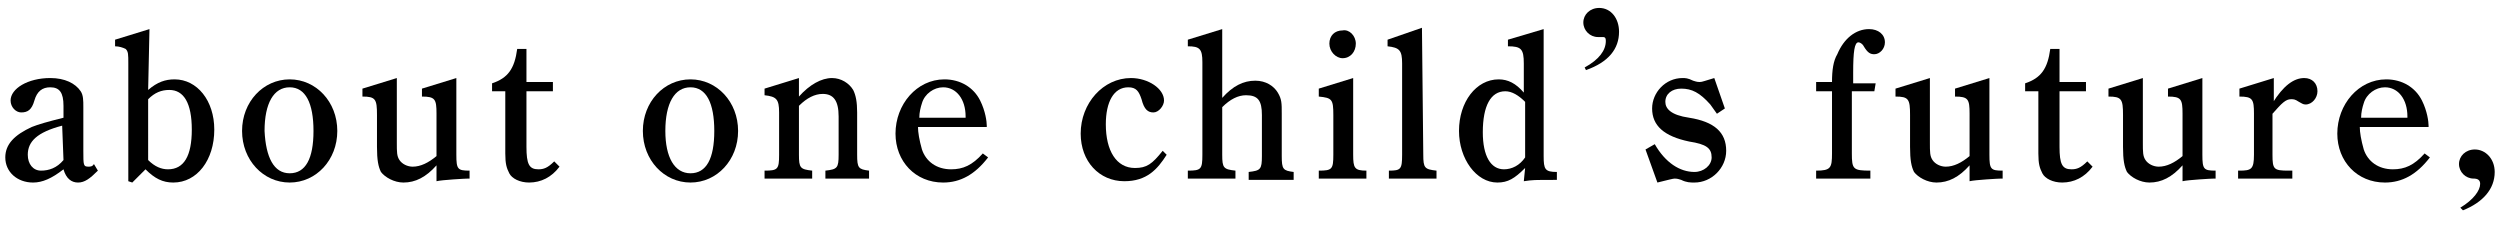 <?xml version="1.0" encoding="utf-8"?>
<!-- Generator: Adobe Illustrator 24.0.1, SVG Export Plug-In . SVG Version: 6.00 Build 0)  -->
<svg version="1.1"
	 id="svg3" xmlns:cc="http://creativecommons.org/ns#" xmlns:dc="http://purl.org/dc/elements/1.1/" xmlns:inkscape="http://www.inkscape.org/namespaces/inkscape" xmlns:rdf="http://www.w3.org/1999/02/22-rdf-syntax-ns#" xmlns:sodipodi="http://sodipodi.sourceforge.net/DTD/sodipodi-0.dtd" xmlns:svg="http://www.w3.org/2000/svg"
	 xmlns="http://www.w3.org/2000/svg" xmlns:xlink="http://www.w3.org/1999/xlink" x="0px" y="0px" width="189px" height="17px"
	 viewBox="0 0 189 17" style="enable-background:new 0 0 189 17;" xml:space="preserve">
<sodipodi:namedview  bordercolor="#666666" borderopacity="1" fit-margin-bottom="0" fit-margin-left="0" fit-margin-right="0" fit-margin-top="0" gridtolerance="10" guidetolerance="10" id="namedview5" inkscape:current-layer="svg3" inkscape:cx="63.143148" inkscape:cy="-19.403723" inkscape:pageopacity="0" inkscape:pageshadow="2" inkscape:window-height="1057" inkscape:window-maximized="1" inkscape:window-width="1920" inkscape:window-x="-8" inkscape:window-y="-8" inkscape:zoom="1.8687707" objecttolerance="10" pagecolor="#ffffff" showgrid="false">
	</sodipodi:namedview>
<g>
	<path d="M7.4,12.9c-0.6,0.6-1,0.9-1.5,0.9s-0.9-0.3-1.1-1c-0.9,0.7-1.6,1-2.3,1c-1.2,0-2.1-0.8-2.1-1.9c0-1,0.7-1.7,2-2.3
		c0.5-0.2,1.2-0.4,2.4-0.7V8c0-1-0.3-1.4-1-1.4c-0.6,0-1,0.3-1.2,1c-0.2,0.7-0.5,0.9-1,0.9c-0.4,0-0.8-0.4-0.8-0.9
		c0-0.9,1.3-1.7,3-1.7c1.1,0,1.9,0.4,2.3,1c0.2,0.3,0.2,0.7,0.2,1.2v3.3c0,1.1,0,1.2,0.4,1.2c0.1,0,0.3,0,0.4-0.2L7.4,12.9z
		 M4.7,9.5c-1.9,0.5-2.6,1.2-2.6,2.2c0,0.7,0.4,1.2,1,1.2s1.2-0.2,1.7-0.8L4.7,9.5L4.7,9.5z"/>
	<path d="M11.2,6.8c0.7-0.6,1.3-0.8,2-0.8c1.7,0,3,1.6,3,3.8c0,2.3-1.3,4-3.1,4c-0.8,0-1.4-0.3-2.1-1l-1,1l-0.3-0.1V4.8
		c0-0.7,0-0.9-0.2-1.1C9.3,3.6,9,3.5,8.7,3.5V3l2.6-0.8L11.2,6.8L11.2,6.8z M11.2,12.1c0.5,0.5,1,0.7,1.5,0.7c1.2,0,1.8-1,1.8-3
		s-0.6-3-1.7-3c-0.6,0-1.1,0.2-1.6,0.7V12.1z"/>
	<path d="M21.9,6c2,0,3.6,1.7,3.6,3.9s-1.6,3.9-3.6,3.9s-3.6-1.7-3.6-3.9S19.9,6,21.9,6z M21.9,13.1c1.2,0,1.8-1.1,1.8-3.2
		s-0.6-3.3-1.8-3.3S20,7.8,20,9.9C20.1,11.9,20.7,13.1,21.9,13.1z"/>
	<path d="M33,12.5c-0.8,0.9-1.6,1.3-2.5,1.3c-0.7,0-1.4-0.4-1.7-0.8c-0.2-0.4-0.3-0.9-0.3-1.9V8.7c0-1.2-0.1-1.4-1.1-1.4V6.7L30,5.9
		v4.9c0,0.7,0,1,0.2,1.3s0.6,0.5,1,0.5c0.6,0,1.2-0.3,1.8-0.8V8.6c0-1.1-0.1-1.3-1.1-1.3V6.7l2.6-0.8v5.8c0,1.1,0.1,1.2,1,1.2v0.6
		h-0.1c-0.2,0-2,0.1-2.4,0.2V12.5z"/>
	<path d="M39.8,11.1c0,1.3,0.2,1.7,0.9,1.7c0.4,0,0.7-0.1,1.2-0.6l0.4,0.4c-0.6,0.8-1.4,1.2-2.3,1.2c-0.7,0-1.3-0.3-1.5-0.7
		s-0.3-0.7-0.3-1.5V6.9h-1V6.3c1.2-0.4,1.7-1.1,1.9-2.6h0.7v2.5h2v0.7h-2L39.8,11.1L39.8,11.1z"/>
	<path d="M52.2,6c2,0,3.6,1.7,3.6,3.9s-1.6,3.9-3.6,3.9s-3.6-1.7-3.6-3.9S50.2,6,52.2,6z M52.2,13.1c1.2,0,1.8-1.1,1.8-3.2
		s-0.6-3.3-1.8-3.3s-1.9,1.2-1.9,3.3C50.3,11.9,51,13.1,52.2,13.1z"/>
	<path d="M60.4,7.3c0.8-0.9,1.7-1.4,2.5-1.4c0.7,0,1.3,0.4,1.6,0.9c0.2,0.4,0.3,0.9,0.3,1.7v3.2c0,1,0.1,1.1,0.9,1.2v0.6h-3.3v-0.6
		c0.9-0.1,1-0.2,1-1.2V8.8c0-1.2-0.4-1.7-1.2-1.7c-0.6,0-1.2,0.3-1.8,0.9v3.7c0,1,0.1,1.1,1,1.2v0.6h-3.6v-0.6c1,0,1.1-0.1,1.1-1.2
		V8.5c0-1-0.2-1.2-1.1-1.3V6.7l2.6-0.8V7.3z"/>
	<path d="M69.4,9.6c0,0.4,0.1,1,0.3,1.7c0.3,0.9,1.1,1.5,2.2,1.5c0.9,0,1.6-0.3,2.4-1.2l0.4,0.3c-1,1.3-2.1,1.9-3.4,1.9
		c-2.1,0-3.6-1.6-3.6-3.7c0-2.2,1.6-4.1,3.7-4.1c1.2,0,2.2,0.6,2.7,1.6c0.4,0.8,0.5,1.6,0.5,1.9v0.1H69.4z M73,8.9V8.8
		c0-1.3-0.7-2.2-1.7-2.2c-0.7,0-1.4,0.5-1.6,1.2c-0.1,0.3-0.2,0.7-0.2,1.1H73z"/>
	<path d="M88.2,11.7c-0.7,1.1-1.5,2-3.2,2c-1.9,0-3.3-1.5-3.3-3.6c0-2.3,1.7-4.2,3.8-4.2c1.3,0,2.5,0.8,2.5,1.7
		c0,0.4-0.4,0.9-0.8,0.9s-0.7-0.2-0.9-1c-0.2-0.6-0.4-0.9-1-0.9c-1.1,0-1.7,1.1-1.7,2.8c0,2,0.8,3.3,2.2,3.3c0.9,0,1.3-0.3,2.1-1.3
		L88.2,11.7z"/>
	<path d="M92.4,11.7c0,1,0.1,1.1,1,1.2v0.6h-3.6v-0.6c1,0,1.1-0.1,1.1-1.2v-7c0-1-0.2-1.2-1.1-1.2V3l2.6-0.8v5.2
		c0.8-0.9,1.6-1.3,2.5-1.3c0.8,0,1.4,0.4,1.7,0.9c0.3,0.5,0.3,0.8,0.3,1.6v3.2c0,1,0.1,1.1,0.9,1.2v0.6h-3.4V13c0.9-0.1,1-0.2,1-1.2
		V8.7c0-1.1-0.3-1.5-1.2-1.5c-0.6,0-1.2,0.3-1.8,0.9V11.7z"/>
	<path d="M102.3,11.7c0,1,0.1,1.2,1,1.2v0.6h-3.6v-0.6c1,0,1.1-0.1,1.1-1.2v-3c0-1.2-0.1-1.3-1.1-1.4V6.7l2.6-0.8V11.7z M102.5,3.3
		c0,0.6-0.4,1.1-1,1.1c-0.5,0-1-0.5-1-1.1s0.4-1,1-1C102,2.2,102.5,2.7,102.5,3.3z"/>
	<path d="M107.6,11.7c0,1,0.1,1.1,1,1.2v0.6H105v-0.6l0,0c0.9,0,1-0.1,1-1.2V4.8c0-1-0.2-1.2-1.1-1.3V3l2.6-0.9L107.6,11.7
		L107.6,11.7z"/>
	<path d="M115.3,12.7c-0.8,0.8-1.3,1.1-2.1,1.1c-1.6,0-2.9-1.8-2.9-3.9c0-2.2,1.3-3.9,3-3.9c0.7,0,1.3,0.3,1.9,1V4.8
		c0-1.1-0.2-1.3-1.2-1.3V3l2.7-0.8v9.6c0,1,0.1,1.2,1,1.2v0.6c-1.8,0-1.8,0-2.5,0.1L115.3,12.7L115.3,12.7z M115.3,7.7
		c-0.5-0.5-1-0.8-1.5-0.8c-1.1,0-1.7,1.1-1.7,3.1c0,1.8,0.6,2.8,1.6,2.8c0.6,0,1.2-0.3,1.6-0.9V7.7z"/>
	<path d="M119.8,5.1c1.1-0.6,1.6-1.3,1.6-2c0-0.3-0.1-0.3-0.3-0.3c-0.1,0-0.2,0-0.3,0c-0.6,0-1.1-0.5-1.1-1.1s0.5-1.1,1.2-1.1
		c0.9,0,1.5,0.8,1.5,1.8c0,1.3-0.8,2.3-2.5,2.9L119.8,5.1z"/>
	<path d="M125.1,10.9c0.8,1.4,1.9,2.1,3,2.1c0.7,0,1.3-0.5,1.3-1.1c0-0.7-0.4-1-1.7-1.2c-1.9-0.4-2.8-1.2-2.8-2.5
		c0-1.2,1-2.3,2.3-2.3c0.2,0,0.4,0,0.8,0.2c0.3,0.1,0.4,0.1,0.5,0.1c0.2,0,0.4-0.1,1.1-0.3l0.8,2.3l-0.6,0.4
		c-0.2-0.3-0.3-0.4-0.5-0.7c-0.8-0.9-1.4-1.2-2.2-1.2c-0.7,0-1.2,0.4-1.2,1c0,0.5,0.4,1,1.8,1.2c1.9,0.3,2.8,1.1,2.8,2.5
		c0,1.3-1.1,2.4-2.4,2.4c-0.3,0-0.6,0-1-0.2c-0.3-0.1-0.4-0.1-0.5-0.1s-0.5,0.1-1.3,0.3l-0.9-2.5L125.1,10.9z"/>
	<path d="M141.7,6.9H140v4.7c0,1.2,0.1,1.3,1.4,1.3v0.6h-4.1v-0.6c1.1,0,1.2-0.2,1.2-1.3V6.9h-1.2V6.2h1.2c0-0.9,0.1-1.6,0.4-2.1
		c0.5-1.2,1.4-1.9,2.4-1.9c0.7,0,1.2,0.4,1.2,1c0,0.5-0.4,0.9-0.8,0.9c-0.3,0-0.5-0.1-0.8-0.6c-0.1-0.2-0.3-0.3-0.4-0.3
		c-0.3,0-0.4,0.7-0.4,2.3v0.8h1.7L141.7,6.9L141.7,6.9z"/>
	<path d="M148.9,12.5c-0.8,0.9-1.6,1.3-2.5,1.3c-0.7,0-1.4-0.4-1.7-0.8c-0.2-0.4-0.3-0.9-0.3-1.9V8.7c0-1.2-0.1-1.4-1.1-1.4V6.7
		l2.6-0.8v4.9c0,0.7,0,1,0.2,1.3s0.6,0.5,1,0.5c0.6,0,1.2-0.3,1.8-0.8V8.6c0-1.1-0.1-1.3-1.1-1.3V6.7l2.6-0.8v5.8
		c0,1.1,0.1,1.2,1,1.2v0.6h-0.1c-0.2,0-2,0.1-2.4,0.2V12.5z"/>
	<path d="M155.7,11.1c0,1.3,0.2,1.7,0.9,1.7c0.4,0,0.7-0.1,1.2-0.6l0.4,0.4c-0.6,0.8-1.4,1.2-2.3,1.2c-0.7,0-1.3-0.3-1.5-0.7
		s-0.3-0.7-0.3-1.5V6.9h-1V6.3c1.2-0.4,1.7-1.1,1.9-2.6h0.7v2.5h2v0.7h-2L155.7,11.1L155.7,11.1z"/>
	<path d="M165,12.5c-0.8,0.9-1.6,1.3-2.5,1.3c-0.7,0-1.4-0.4-1.7-0.8c-0.2-0.4-0.3-0.9-0.3-1.9V8.7c0-1.2-0.1-1.4-1.1-1.4V6.7
		l2.6-0.8v4.9c0,0.7,0,1,0.2,1.3s0.6,0.5,1,0.5c0.6,0,1.2-0.3,1.8-0.8V8.6c0-1.1-0.1-1.3-1.1-1.3V6.7l2.6-0.8v5.8
		c0,1.1,0.1,1.2,1,1.2v0.6h-0.1c-0.2,0-2,0.1-2.4,0.2V12.5z"/>
	<path d="M171.8,7.8c0.8-1.3,1.6-1.9,2.4-1.9c0.6,0,1,0.4,1,1c0,0.5-0.4,1-0.9,1c-0.2,0-0.3-0.1-0.5-0.2c-0.3-0.2-0.4-0.2-0.6-0.2
		c-0.4,0-0.7,0.3-1.4,1.1v3.1c0,1.1,0.1,1.2,1.2,1.2h0.3v0.6h-4.1v-0.6h0.1c0.9,0,1.1-0.1,1.1-1.2V8.6c0-1.1-0.1-1.3-1.1-1.3V6.7
		l2.6-0.8v1.9H171.8z"/>
	<path d="M178.4,9.6c0,0.4,0.1,1,0.3,1.7c0.3,0.9,1.1,1.5,2.2,1.5c0.9,0,1.6-0.3,2.4-1.2l0.4,0.3c-1,1.3-2.1,1.9-3.4,1.9
		c-2.1,0-3.6-1.6-3.6-3.7c0-2.2,1.6-4.1,3.7-4.1c1.2,0,2.2,0.6,2.7,1.6c0.4,0.8,0.5,1.6,0.5,1.9v0.1H178.4z M182,8.9V8.8
		c0-1.3-0.7-2.2-1.7-2.2c-0.7,0-1.4,0.5-1.6,1.2c-0.1,0.3-0.2,0.7-0.2,1.1H182z"/>
	<path d="M186,15.7c1-0.6,1.5-1.3,1.5-1.8c0-0.3-0.2-0.4-0.5-0.4c-0.6,0-1.1-0.5-1.1-1.1s0.5-1.1,1.2-1.1c0.8,0,1.5,0.7,1.5,1.7
		c0,1.3-0.9,2.3-2.4,2.9L186,15.7z"/>
</g>
</svg>
